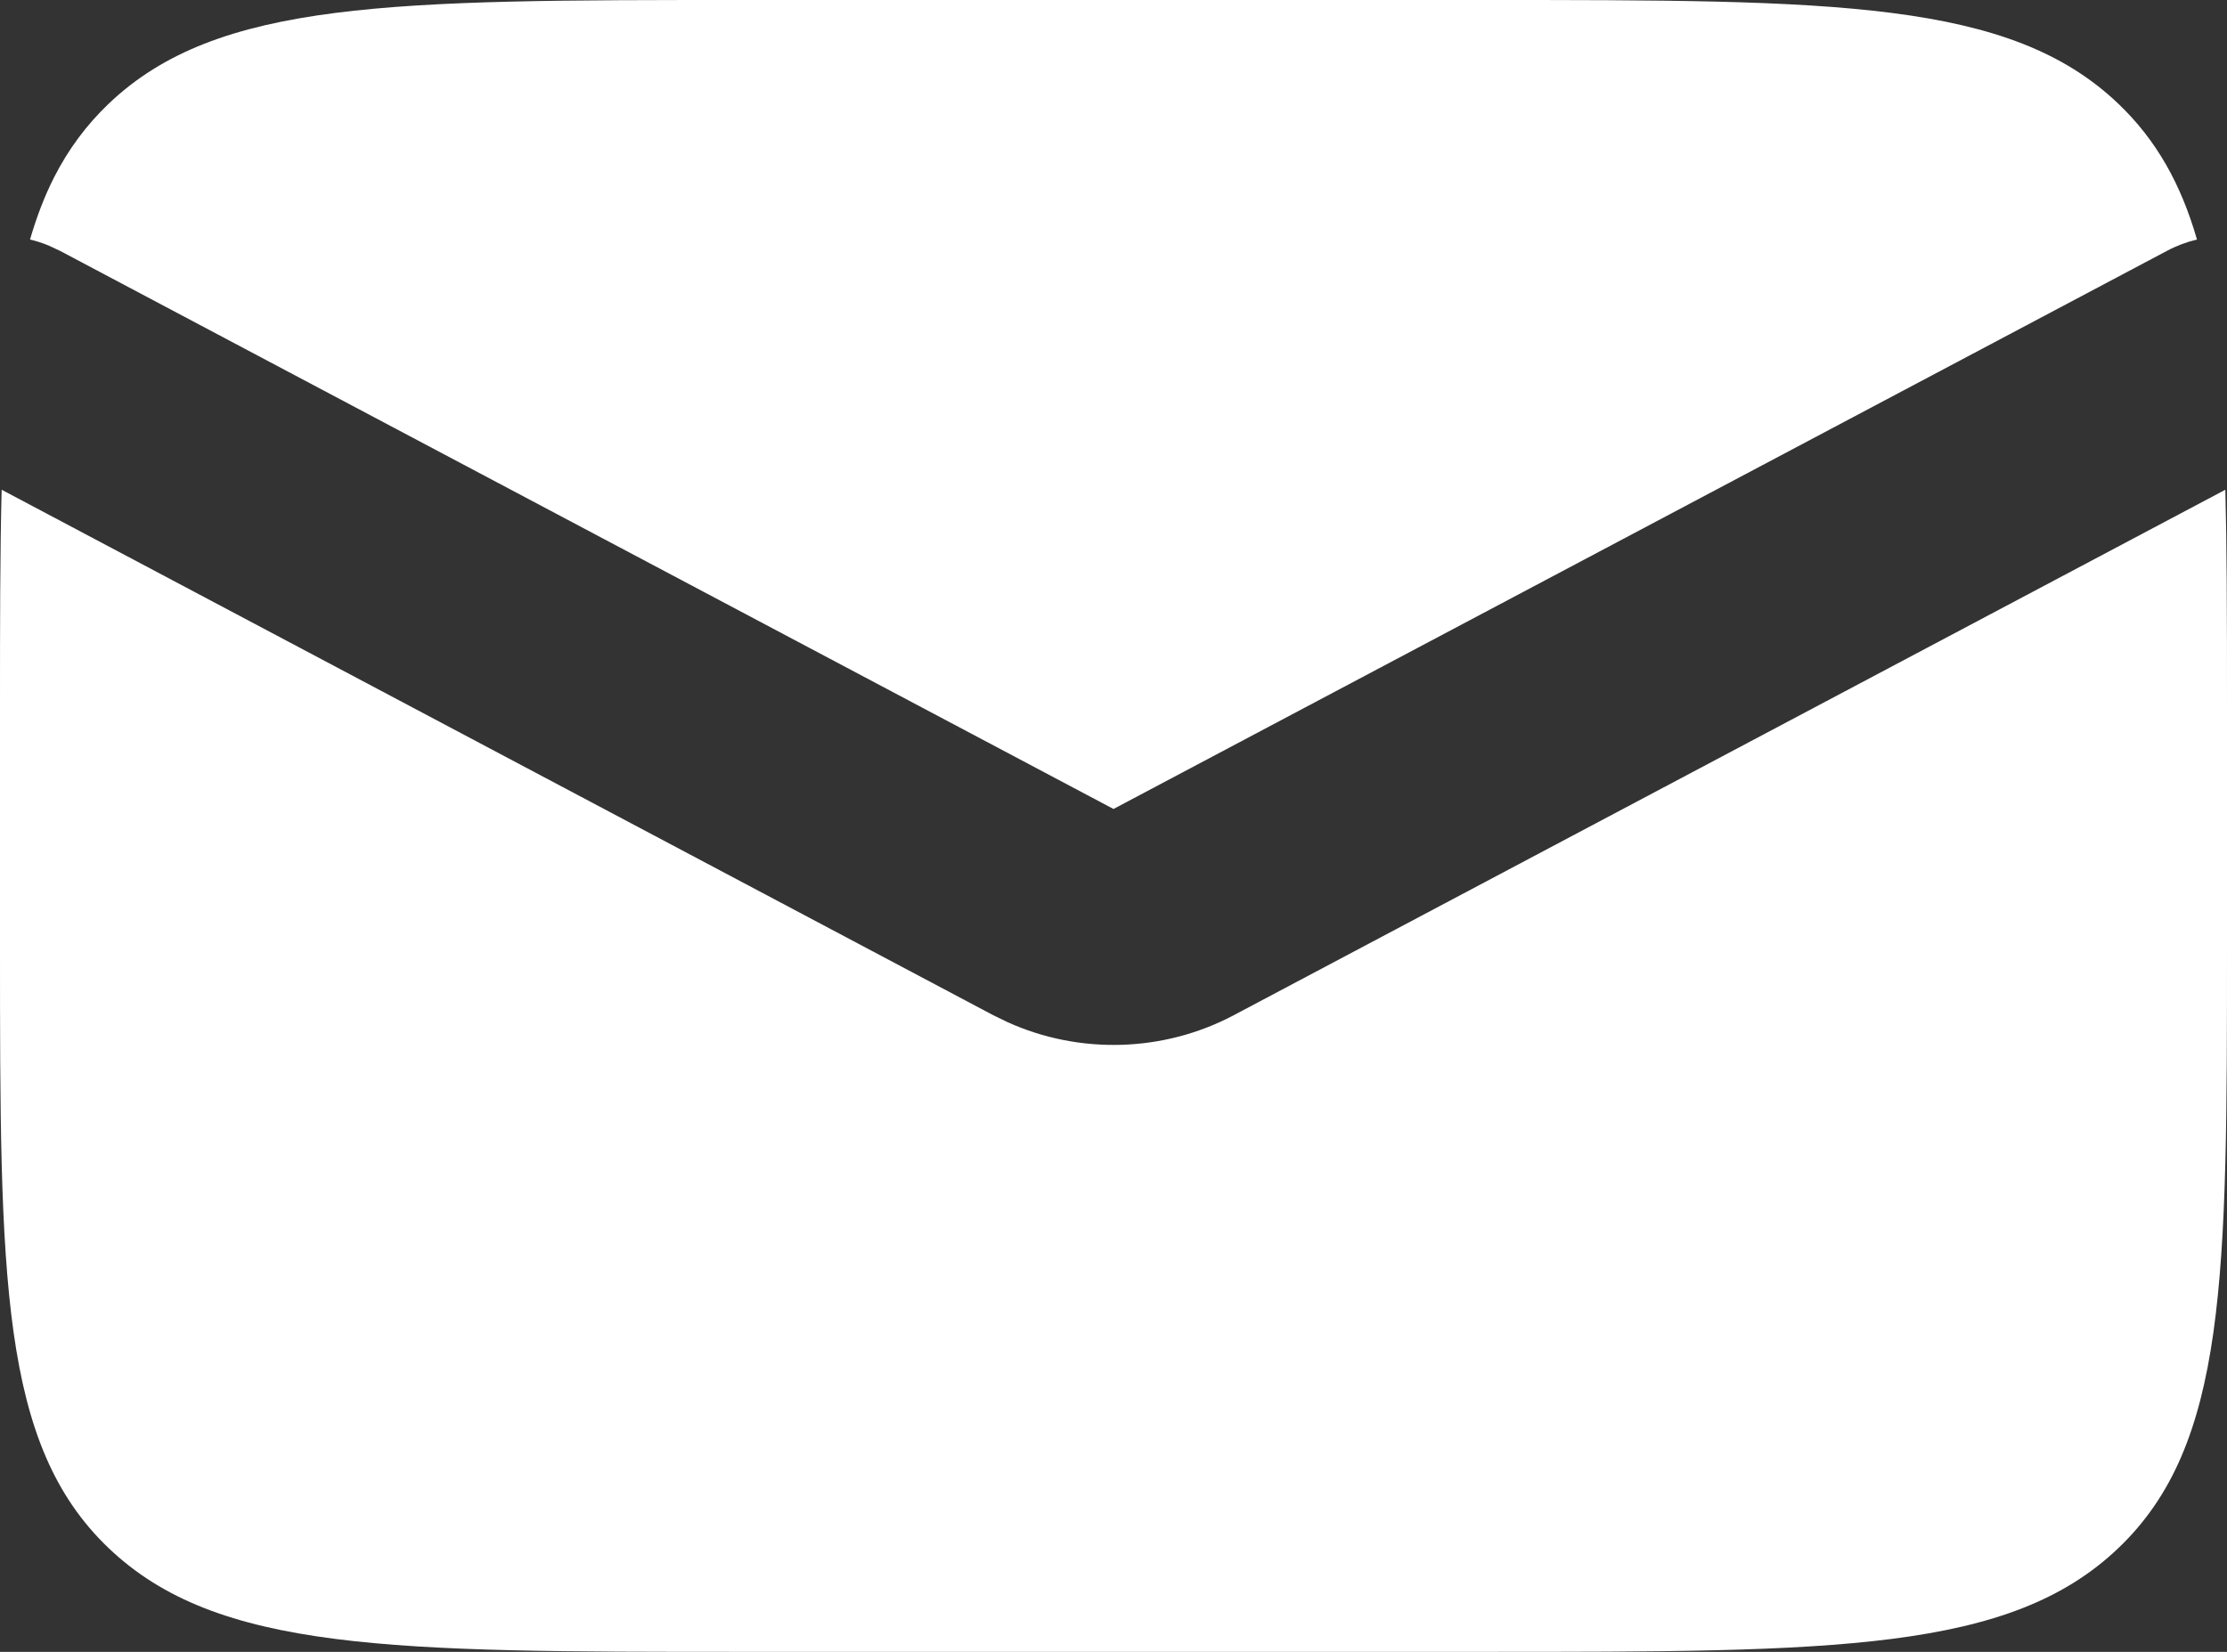 <svg width="31" height="23" viewBox="0 0 31 23" fill="none" xmlns="http://www.w3.org/2000/svg">
<rect x="0" y="0" width="31" height="23" fill="#333333" stroke="none"/>
<path d="M0.023 6.819C0 7.705 0 8.71 0 9.857V13.143C0 17.79 0 20.113 1.513 21.556C3.026 23 5.462 23 10.333 23H20.667C25.538 23 27.974 23 29.487 21.556C31 20.113 31 17.79 31 13.143V9.857C31 9.223 31 8.631 30.996 8.079C30.993 7.634 30.987 7.215 30.977 6.819L17.173 14.136C16.198 14.653 15.025 14.685 14.025 14.232L13.827 14.136L0.023 6.819ZM0.418 3.335C0.506 3.356 0.593 3.384 0.678 3.419L0.836 3.493L15.5 11.264L30.164 3.493C30.299 3.421 30.439 3.369 30.582 3.335C30.358 2.557 30.014 1.947 29.487 1.444C27.974 0 25.538 0 20.667 0H10.333C5.462 0 3.026 0 1.513 1.444C1.201 1.742 0.953 2.078 0.756 2.463C0.621 2.728 0.51 3.018 0.418 3.335Z" fill="white"/>
</svg>

